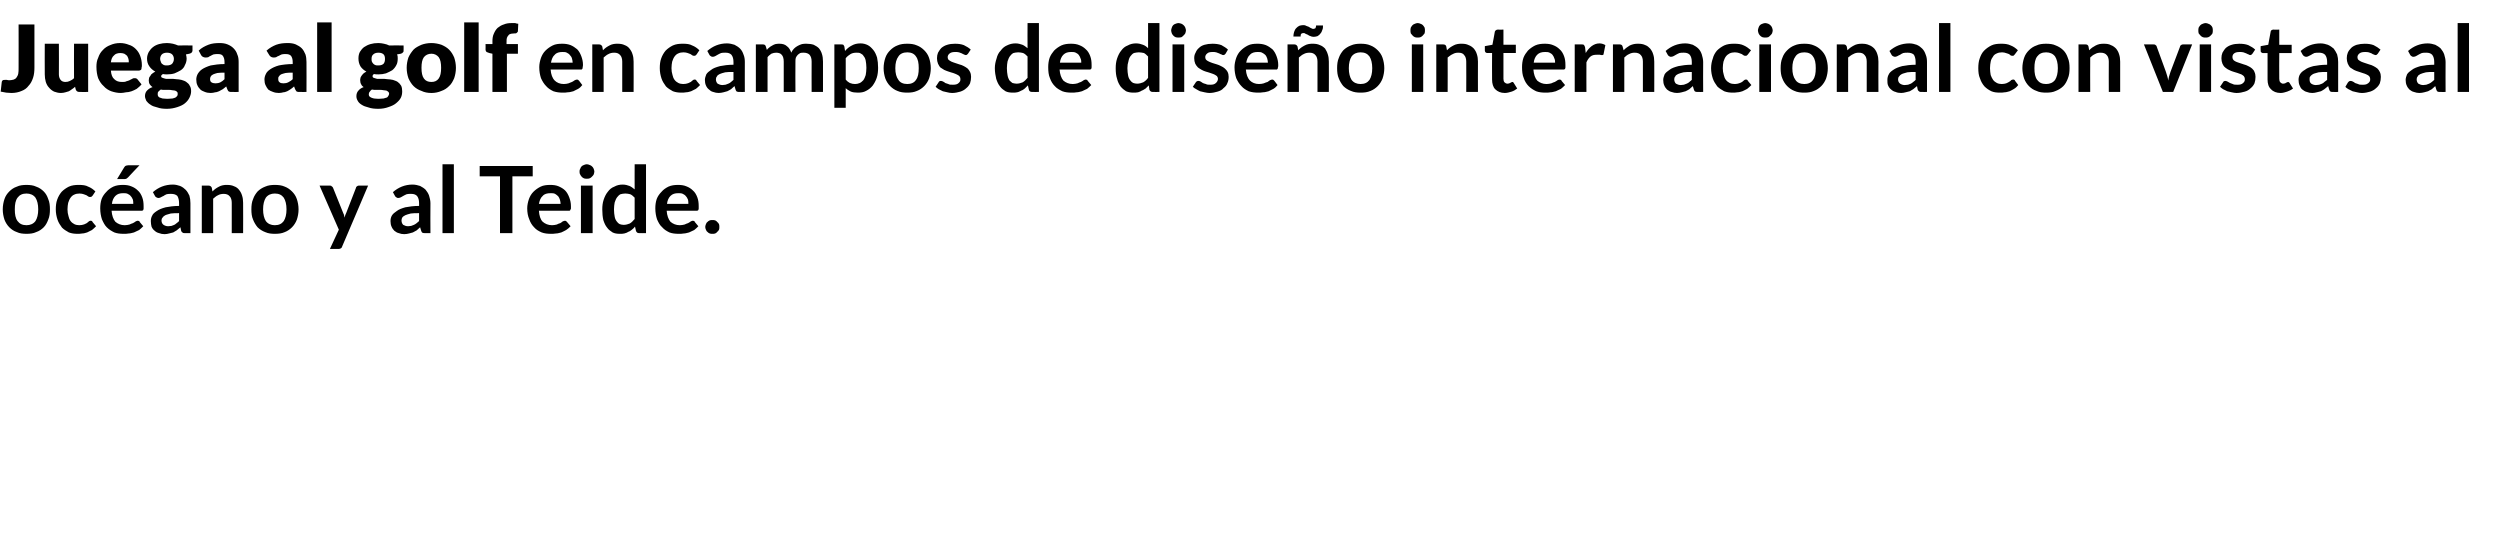<?xml version="1.0" standalone="no"?><!DOCTYPE svg PUBLIC "-//W3C//DTD SVG 1.1//EN" "http://www.w3.org/Graphics/SVG/1.1/DTD/svg11.dtd"><svg xmlns="http://www.w3.org/2000/svg" version="1.1" width="726px" height="158.3px" viewBox="0 -5 726 158.3" style="top:-5px"><desc>Juega al golf en campos de dise o internacional con vistas al oc ano y al Teide.</desc><defs/><g id="Polygon14775"><path d="m7.7 48.7c1 0 2 .1 2.8.5c.9.3 1.6.8 2.2 1.4c.6.6 1 1.3 1.3 2.2c.4.9.5 1.9.5 3c0 1.1-.1 2.1-.5 3c-.3.8-.7 1.6-1.3 2.2c-.6.6-1.3 1.1-2.2 1.4c-.8.4-1.8.5-2.8.5c-1 0-2-.1-2.8-.5c-.9-.3-1.6-.8-2.2-1.4c-.6-.6-1.1-1.4-1.4-2.2c-.3-.9-.5-1.9-.5-3c0-1.1.2-2.1.5-3c.3-.9.8-1.6 1.4-2.2c.6-.6 1.3-1.1 2.2-1.4c.8-.4 1.8-.5 2.8-.5zm0 11.7c1.1 0 2-.4 2.6-1.2c.5-.8.8-1.9.8-3.4c0-1.5-.3-2.6-.8-3.4c-.6-.8-1.5-1.2-2.6-1.2c-1.2 0-2 .4-2.6 1.2c-.6.8-.8 1.9-.8 3.4c0 1.5.2 2.6.8 3.4c.6.8 1.4 1.2 2.6 1.2zm19.2-8.6c-.1.1-.2.2-.3.3c-.1.1-.3.1-.4.1c-.2 0-.4 0-.5-.1c-.2-.1-.4-.3-.6-.4c-.2-.1-.5-.2-.8-.3c-.3-.1-.7-.2-1.2-.2c-.6 0-1.1.1-1.5.3c-.5.2-.8.5-1.1.9c-.3.4-.5.9-.7 1.5c-.1.5-.2 1.2-.2 1.9c0 .7.1 1.4.3 2c.1.5.3 1 .6 1.4c.3.4.7.7 1.1.9c.4.2.9.3 1.4.3c.6 0 1-.1 1.3-.2c.4-.1.6-.3.9-.4c.2-.2.4-.3.6-.5c.1-.1.3-.2.5-.2c.3 0 .5.1.6.4c0 0 1 1.2 1 1.2c-.4.4-.8.8-1.2 1.1c-.5.2-.9.5-1.4.7c-.4.1-.9.3-1.4.3c-.5.1-1 .1-1.5.1c-.8 0-1.6-.1-2.4-.4c-.7-.4-1.4-.8-2-1.4c-.5-.7-1-1.4-1.3-2.3c-.3-.9-.5-1.9-.5-3c0-1 .1-2 .4-2.8c.3-.9.8-1.7 1.3-2.3c.6-.6 1.3-1.1 2.1-1.5c.9-.4 1.8-.5 2.9-.5c1.1 0 2 .1 2.7.5c.8.3 1.5.8 2.1 1.4c0 0-.8 1.2-.8 1.2zm8.8-3.1c.9 0 1.7.1 2.4.4c.8.3 1.4.7 1.9 1.2c.6.5 1 1.2 1.3 2c.3.8.4 1.6.4 2.6c0 .3 0 .5 0 .7c0 .1-.1.3-.1.4c-.1.1-.2.1-.3.2c-.1 0-.2 0-.3 0c0 0-8.6 0-8.6 0c.1 1.4.5 2.5 1.1 3.2c.7.6 1.6 1 2.7 1c.5 0 1-.1 1.4-.2c.4-.2.7-.3 1-.4c.3-.2.6-.3.8-.5c.2-.1.4-.2.6-.2c.2 0 .3.1.4.1c.1.1.2.2.2.3c0 0 1 1.2 1 1.2c-.4.4-.8.8-1.2 1.1c-.5.2-1 .5-1.5.7c-.5.1-1 .3-1.5.3c-.5.1-1 .1-1.5.1c-1 0-1.9-.1-2.7-.4c-.8-.4-1.5-.8-2.2-1.5c-.6-.6-1-1.4-1.4-2.3c-.3-.9-.5-2-.5-3.2c0-.9.1-1.8.4-2.7c.3-.8.8-1.5 1.4-2.1c.5-.6 1.2-1.1 2-1.5c.9-.4 1.8-.5 2.8-.5zm.1 2.4c-1 0-1.7.2-2.3.8c-.5.5-.9 1.3-1 2.3c0 0 6.2 0 6.2 0c0-.4 0-.8-.1-1.2c-.2-.4-.3-.7-.6-1c-.2-.3-.5-.5-.9-.7c-.4-.2-.8-.2-1.3-.2zm4.7-8.1c0 0-3.35 3.52-3.3 3.5c-.2.2-.4.3-.5.4c-.2.1-.4.1-.7.1c.04-.01-2 0-2 0c0 0 1.96-3.29 2-3.3c.1-.2.3-.4.4-.5c.2-.1.5-.2.8-.2c.05 0 3.3 0 3.3 0zm14.8 19.7c0 0-1.5.03-1.5 0c-.3 0-.6 0-.7-.1c-.2-.1-.4-.3-.5-.6c0 0-.2-1-.2-1c-.4.3-.7.6-1.1.9c-.3.2-.7.4-1 .6c-.4.1-.8.2-1.2.3c-.4.1-.8.2-1.3.2c-.6 0-1.1-.1-1.6-.3c-.5-.1-1-.4-1.3-.7c-.4-.3-.7-.7-.9-1.2c-.1-.4-.2-1-.2-1.6c0-.5.1-1.1.4-1.6c.2-.5.7-.9 1.3-1.3c.7-.5 1.5-.8 2.6-1.1c1-.2 2.4-.4 3.9-.4c0 0 0-.8 0-.8c0-.9-.2-1.6-.5-2.1c-.4-.4-1-.6-1.8-.6c-.5 0-.9 0-1.3.1c-.4.2-.7.3-.9.5c-.3.1-.6.3-.8.4c-.2.1-.4.2-.7.2c-.2 0-.4-.1-.6-.2c-.2-.1-.3-.2-.4-.4c0 0-.6-1.1-.6-1.1c1.6-1.4 3.5-2.2 5.8-2.2c.8 0 1.5.2 2.1.4c.7.3 1.2.7 1.6 1.1c.5.5.8 1.1 1.1 1.7c.2.7.3 1.4.3 2.2c0-.01 0 8.7 0 8.7zm-6.5-2c.4 0 .7-.1 1-.1c.2-.1.5-.2.8-.3c.2-.1.5-.3.7-.5c.3-.2.5-.4.7-.6c0 0 0-2.3 0-2.3c-.9 0-1.7 0-2.4.1c-.6.2-1.2.3-1.6.5c-.4.2-.6.4-.8.7c-.2.2-.3.5-.3.8c0 .6.2 1 .6 1.3c.3.2.8.4 1.3.4zm9.8 2l0-13.8c0 0 2.01-.02 2 0c.4 0 .7.2.9.6c0 0 .2 1.1.2 1.1c.3-.3.6-.6.9-.8c.3-.2.6-.4 1-.6c.3-.2.7-.3 1.1-.4c.4-.1.8-.1 1.3-.1c.7 0 1.4.1 2 .4c.6.2 1.1.6 1.4 1c.4.5.7 1 .9 1.7c.2.6.3 1.3.3 2.1c.04.02 0 8.8 0 8.8l-3.3 0c0 0 .01-8.78 0-8.8c0-.8-.2-1.5-.6-1.9c-.4-.5-1-.7-1.7-.7c-.6 0-1.2.1-1.7.4c-.5.2-.9.6-1.4 1c.01.02 0 10 0 10l-3.3 0zm21.2-14c1.1 0 2 .1 2.9.5c.8.3 1.5.8 2.1 1.4c.6.6 1.1 1.3 1.4 2.2c.3.9.5 1.9.5 3c0 1.1-.2 2.1-.5 3c-.3.8-.8 1.6-1.4 2.2c-.6.6-1.3 1.1-2.1 1.4c-.9.4-1.8.5-2.9.5c-1 0-1.9-.1-2.8-.5c-.8-.3-1.6-.8-2.2-1.4c-.5-.6-1-1.4-1.3-2.2c-.4-.9-.5-1.9-.5-3c0-1.1.1-2.1.5-3c.3-.9.8-1.6 1.3-2.2c.6-.6 1.4-1.1 2.2-1.4c.9-.4 1.8-.5 2.8-.5zm0 11.7c1.2 0 2-.4 2.6-1.2c.5-.8.8-1.9.8-3.4c0-1.5-.3-2.6-.8-3.4c-.6-.8-1.4-1.2-2.6-1.2c-1.1 0-2 .4-2.6 1.2c-.5.8-.8 1.9-.8 3.4c0 1.5.3 2.6.8 3.4c.6.8 1.5 1.2 2.6 1.2zm19.6 6.1c-.1.3-.2.5-.4.6c-.1.1-.4.2-.7.2c-.01-.04-2.5 0-2.5 0l2.6-5.6l-5.6-12.8c0 0 2.91-.02 2.9 0c.3 0 .5 0 .6.2c.2.1.3.2.4.4c0 0 2.9 7.2 2.9 7.2c.1.2.2.5.3.7c0 .3.1.5.2.8c0-.3.1-.5.2-.8c.1-.2.2-.5.3-.7c0 0 2.8-7.2 2.8-7.2c0-.2.1-.3.3-.4c.2-.2.4-.2.6-.2c-.03-.02 2.6 0 2.6 0c0 0-7.5 17.64-7.5 17.6zm25.6-3.8c0 0-1.54.03-1.5 0c-.4 0-.6 0-.8-.1c-.2-.1-.3-.3-.4-.6c0 0-.3-1-.3-1c-.3.3-.7.6-1 .9c-.4.2-.7.4-1.1.6c-.3.1-.7.2-1.1.3c-.4.1-.9.2-1.4.2c-.6 0-1.1-.1-1.6-.3c-.5-.1-.9-.4-1.3-.7c-.3-.3-.6-.7-.8-1.2c-.2-.4-.3-1-.3-1.6c0-.5.1-1.1.4-1.6c.3-.5.8-.9 1.4-1.3c.6-.5 1.5-.8 2.5-1.1c1.1-.2 2.4-.4 4-.4c0 0 0-.8 0-.8c0-.9-.2-1.6-.6-2.1c-.4-.4-.9-.6-1.7-.6c-.5 0-1 0-1.3.1c-.4.2-.7.3-1 .5c-.2.1-.5.3-.7.4c-.2.1-.5.2-.8.2c-.2 0-.4-.1-.5-.2c-.2-.1-.3-.2-.4-.4c0 0-.6-1.1-.6-1.1c1.6-1.4 3.5-2.2 5.7-2.2c.8 0 1.6.2 2.2.4c.6.3 1.2.7 1.6 1.1c.4.5.8 1.1 1 1.7c.2.7.4 1.4.4 2.2c-.05-.01 0 8.7 0 8.7zm-6.5-2c.3 0 .6-.1.9-.1c.3-.1.6-.2.8-.3c.3-.1.5-.3.8-.5c.2-.2.5-.4.7-.6c0 0 0-2.3 0-2.3c-1 0-1.8 0-2.4.1c-.7.2-1.2.3-1.6.5c-.4.2-.7.4-.9.7c-.1.2-.2.5-.2.8c0 .6.2 1 .5 1.3c.4.2.8.4 1.4.4zm13.3-18l0 20l-3.3 0l0-20l3.3 0zm22.9.5l0 3l-5.9 0l0 16.5l-3.6 0l0-16.5l-5.9 0l0-3l15.4 0zm5.1 5.5c.9 0 1.7.1 2.4.4c.7.3 1.4.7 1.9 1.2c.5.5.9 1.2 1.2 2c.3.8.5 1.6.5 2.6c0 .3 0 .5 0 .7c-.1.1-.1.3-.2.4c0 .1-.1.1-.2.2c-.1 0-.2 0-.4 0c0 0-8.5 0-8.5 0c.1 1.4.4 2.5 1.1 3.2c.7.6 1.6 1 2.7 1c.5 0 1-.1 1.4-.2c.3-.2.7-.3 1-.4c.3-.2.5-.3.7-.5c.3-.1.5-.2.7-.2c.1 0 .2.1.3.1c.1.1.2.2.3.3c0 0 1 1.2 1 1.2c-.4.4-.8.8-1.3 1.1c-.4.2-.9.5-1.4.7c-.5.1-1 .3-1.5.3c-.6.1-1.1.1-1.5.1c-1 0-1.9-.1-2.7-.4c-.9-.4-1.6-.8-2.2-1.5c-.6-.6-1.1-1.4-1.4-2.3c-.4-.9-.6-2-.6-3.2c0-.9.2-1.8.5-2.7c.3-.8.7-1.5 1.3-2.1c.6-.6 1.3-1.1 2.1-1.5c.8-.4 1.8-.5 2.8-.5zm.1 2.4c-1 0-1.8.2-2.3.8c-.6.5-.9 1.3-1.1 2.3c0 0 6.3 0 6.3 0c0-.4-.1-.8-.2-1.2c-.1-.4-.3-.7-.5-1c-.3-.3-.6-.5-.9-.7c-.4-.2-.8-.2-1.3-.2zm12.2-2.2l0 13.8l-3.4 0l0-13.8l3.4 0zm.5-4.1c0 .3-.1.6-.2.9c-.1.2-.3.4-.5.6c-.2.2-.4.4-.7.5c-.2.1-.5.1-.8.1c-.3 0-.6 0-.8-.1c-.3-.1-.5-.3-.7-.5c-.2-.2-.3-.4-.4-.6c-.2-.3-.2-.6-.2-.9c0-.2 0-.5.2-.8c.1-.3.2-.5.4-.7c.2-.2.4-.3.7-.4c.2-.1.5-.2.8-.2c.3 0 .6.1.8.2c.3.1.5.2.7.4c.2.2.4.4.5.7c.1.3.2.6.2.8zm13 17.9c-.5 0-.7-.2-.9-.6c0 0-.3-1.3-.3-1.3c-.2.3-.5.6-.9.9c-.3.2-.6.5-1 .6c-.3.2-.7.4-1.2.5c-.4.1-.8.1-1.3.1c-.8 0-1.5-.1-2.1-.4c-.6-.4-1.2-.8-1.6-1.4c-.5-.6-.8-1.3-1.1-2.2c-.2-.9-.3-1.9-.3-3.1c0-1 .1-1.9.4-2.8c.3-.9.7-1.7 1.2-2.3c.5-.7 1.1-1.2 1.9-1.5c.7-.4 1.5-.6 2.4-.6c.8 0 1.5.2 2 .4c.5.2 1 .6 1.5 1c-.03-.01 0-7.3 0-7.3l3.3 0l0 20c0 0-2.03.03-2 0zm-4.5-2.4c.7 0 1.3-.2 1.8-.4c.5-.3.9-.7 1.4-1.3c0 0 0-6.2 0-6.2c-.4-.4-.8-.8-1.3-1c-.4-.1-.9-.2-1.4-.2c-.5 0-1 .1-1.4.2c-.4.2-.7.5-1 .9c-.3.4-.5.9-.7 1.5c-.1.6-.2 1.2-.2 2c0 .9.1 1.5.2 2.1c.1.6.3 1 .6 1.4c.2.3.5.6.9.8c.3.1.7.2 1.1.2zm15.8-11.6c.9 0 1.7.1 2.4.4c.8.3 1.4.7 1.9 1.2c.6.5 1 1.2 1.3 2c.3.8.4 1.6.4 2.6c0 .3 0 .5 0 .7c0 .1-.1.3-.1.4c-.1.1-.2.1-.3.2c-.1 0-.2 0-.3 0c0 0-8.6 0-8.6 0c.1 1.4.5 2.5 1.1 3.2c.7.6 1.6 1 2.7 1c.5 0 1-.1 1.4-.2c.4-.2.7-.3 1-.4c.3-.2.6-.3.8-.5c.2-.1.4-.2.6-.2c.2 0 .3.1.4.1c.1.1.2.2.2.3c0 0 1 1.2 1 1.2c-.4.4-.8.8-1.2 1.1c-.5.2-1 .5-1.5.7c-.5.1-1 .3-1.5.3c-.5.1-1 .1-1.5.1c-1 0-1.9-.1-2.7-.4c-.8-.4-1.5-.8-2.1-1.5c-.7-.6-1.1-1.4-1.5-2.3c-.3-.9-.5-2-.5-3.2c0-.9.1-1.8.4-2.7c.3-.8.8-1.5 1.4-2.1c.5-.6 1.2-1.1 2-1.5c.9-.4 1.8-.5 2.8-.5zm.1 2.4c-1 0-1.7.2-2.3.8c-.5.5-.9 1.3-1 2.3c0 0 6.2 0 6.2 0c0-.4 0-.8-.1-1.2c-.2-.4-.3-.7-.6-1c-.2-.3-.5-.5-.9-.7c-.4-.2-.8-.2-1.3-.2zm7.8 9.8c0-.3.1-.5.2-.8c.1-.2.2-.5.4-.6c.2-.2.4-.4.7-.5c.2-.1.5-.1.8-.1c.3 0 .5 0 .8.1c.2.1.5.3.6.5c.2.1.4.4.5.6c.1.3.1.5.1.8c0 .3 0 .6-.1.8c-.1.2-.3.5-.5.6c-.1.2-.4.4-.6.5c-.3.1-.5.1-.8.1c-.3 0-.6 0-.8-.1c-.3-.1-.5-.3-.7-.5c-.2-.1-.3-.4-.4-.6c-.1-.2-.2-.5-.2-.8z" stroke="none" fill="#000"/></g><g id="Polygon14774"><path d="m10 14.6c0 1.1-.1 2.1-.4 3c-.3.9-.7 1.7-1.3 2.3c-.5.7-1.2 1.2-2 1.5c-.9.4-1.9.6-3 .6c-.5 0-1-.1-1.5-.1c-.5-.1-1-.2-1.6-.3c0 0 .3-2.7.3-2.7c0-.2.1-.4.2-.5c.2-.2.4-.2.7-.2c.2 0 .4 0 .6 0c.2.1.5.1.8.1c.4 0 .8-.1 1.2-.2c.3-.1.6-.3.8-.6c.2-.3.4-.6.5-1.1c.1-.5.1-1 .1-1.7c.03 0 0-12.6 0-12.6l4.6 0c0 0-.01 12.51 0 12.5zm7.1-6.9c0 0 .04 8.92 0 8.9c0 .7.2 1.2.5 1.6c.3.4.8.6 1.4.6c.5 0 .9-.1 1.3-.3c.4-.2.8-.4 1.2-.8c-.04.01 0-10 0-10l4.1 0l0 14c0 0-2.54.03-2.5 0c-.6 0-.9-.2-1.1-.7c0 0-.2-.8-.2-.8c-.3.3-.6.5-.9.7c-.2.2-.6.4-.9.6c-.3.1-.7.2-1 .3c-.4.1-.8.2-1.3.2c-.8 0-1.4-.2-2-.4c-.6-.3-1.1-.7-1.5-1.2c-.4-.4-.7-1-.9-1.6c-.2-.7-.3-1.4-.3-2.2c-.04.02 0-8.9 0-8.9l4.1 0zm17.8-.2c.9 0 1.8.2 2.5.5c.8.2 1.5.7 2 1.2c.6.6 1 1.2 1.3 2c.3.8.5 1.7.5 2.7c0 .3 0 .6-.1.8c0 .2 0 .4-.1.5c-.1.1-.2.2-.3.2c-.1.1-.3.1-.5.1c0 0-8 0-8 0c.1 1.2.4 2 1 2.5c.6.6 1.3.8 2.3.8c.4 0 .9 0 1.2-.2c.4-.1.7-.2.9-.3c.3-.2.6-.3.8-.4c.2-.2.5-.2.7-.2c.4 0 .6.1.8.3c0 0 1.2 1.5 1.2 1.5c-.4.5-.9.9-1.4 1.3c-.5.3-1 .5-1.5.7c-.6.2-1.1.3-1.6.3c-.5.1-1.1.2-1.5.2c-1 0-1.9-.2-2.8-.5c-.8-.3-1.6-.8-2.2-1.5c-.7-.6-1.2-1.4-1.6-2.3c-.3-.9-.5-2-.5-3.3c0-.9.1-1.8.5-2.6c.3-.9.7-1.6 1.3-2.2c.6-.7 1.4-1.2 2.2-1.5c.9-.4 1.8-.6 2.9-.6zm.1 2.9c-.8 0-1.5.2-1.9.7c-.5.4-.8 1.1-.9 2c0 0 5.2 0 5.2 0c0-.4 0-.7-.1-1c-.1-.3-.2-.6-.4-.9c-.2-.2-.5-.4-.8-.6c-.3-.1-.7-.2-1.1-.2zm13.5-2.9c.6 0 1.2.1 1.7.2c.5.1 1 .3 1.5.5c-.04-.03 4.2 0 4.2 0c0 0-.01 1.49 0 1.5c0 .2-.1.4-.2.5c-.1.2-.4.3-.7.4c0 0-1 .2-1 .2c.1.4.2.8.2 1.2c0 .7-.2 1.4-.5 1.9c-.2.6-.6 1.1-1.2 1.5c-.5.3-1.1.6-1.8.9c-.6.2-1.4.3-2.2.3c-.4 0-.8 0-1.2-.1c-.3.2-.5.4-.5.6c0 .3.1.4.4.5c.2.1.6.2 1 .3c.4 0 .8 0 1.4 0c.5 0 1 0 1.6.1c.5 0 1 .1 1.5.2c.6.2 1 .3 1.4.6c.4.3.8.6 1 1.1c.3.4.4 1 .4 1.6c0 .7-.2 1.3-.5 1.9c-.3.6-.7 1.1-1.3 1.6c-.6.5-1.3.8-2.2 1.1c-.9.3-1.9.5-3 .5c-1.1 0-2-.1-2.8-.4c-.8-.2-1.5-.4-2-.8c-.5-.3-.9-.7-1.2-1.1c-.2-.5-.4-.9-.4-1.4c0-.6.2-1.2.6-1.6c.4-.4.9-.8 1.6-1c-.3-.2-.6-.5-.8-.8c-.2-.3-.3-.7-.3-1.2c0-.2.1-.4.1-.7c.1-.2.2-.4.4-.6c.1-.3.3-.5.6-.7c.2-.2.5-.3.8-.5c-.7-.4-1.3-.9-1.7-1.5c-.5-.7-.7-1.4-.7-2.3c0-.7.2-1.3.5-1.9c.3-.5.7-1 1.2-1.4c.5-.4 1.1-.7 1.8-.9c.7-.2 1.5-.3 2.3-.3zm3.1 14.7c0-.2 0-.4-.2-.5c-.1-.2-.3-.3-.6-.4c-.2 0-.5-.1-.8-.1c-.3-.1-.7-.1-1-.1c-.4 0-.8 0-1.2 0c-.4 0-.8 0-1.1-.1c-.3.2-.5.4-.7.6c-.2.2-.2.5-.2.7c0 .2 0 .4.1.6c.1.1.2.3.4.4c.3.1.6.2.9.3c.4 0 .8.1 1.4.1c.6 0 1.1-.1 1.5-.1c.4-.1.7-.2.9-.3c.2-.2.4-.3.5-.5c.1-.2.1-.4.1-.6zm-3.1-8.2c.7 0 1.2-.2 1.5-.5c.3-.4.5-.8.5-1.4c0-.5-.2-1-.5-1.3c-.3-.3-.8-.5-1.5-.5c-.7 0-1.2.2-1.5.5c-.3.3-.5.8-.5 1.3c0 .3.1.6.2.8c0 .2.2.4.3.6c.2.1.4.3.6.4c.3.1.6.1.9.1zm18.9 7.7c-.4 0-.7 0-.9-.1c-.2-.1-.4-.4-.5-.7c0 0-.3-.8-.3-.8c-.4.3-.7.6-1 .8c-.4.2-.7.4-1.1.6c-.3.1-.7.3-1.1.3c-.4.1-.8.2-1.3.2c-.6 0-1.2-.1-1.7-.3c-.5-.2-1-.4-1.3-.7c-.4-.4-.7-.8-.9-1.3c-.2-.4-.3-1-.3-1.6c0-.5.1-1 .4-1.6c.3-.5.7-1 1.3-1.4c.6-.4 1.5-.8 2.5-1.1c1.1-.2 2.4-.4 4-.4c0 0 0-.6 0-.6c0-.8-.2-1.4-.5-1.8c-.3-.4-.8-.5-1.4-.5c-.5 0-.9 0-1.3.1c-.3.1-.6.3-.8.4c-.2.1-.5.2-.7.4c-.3.1-.5.1-.9.1c-.2 0-.5-.1-.7-.2c-.2-.1-.4-.3-.5-.5c0 0-.7-1.3-.7-1.3c.8-.8 1.8-1.3 2.8-1.7c1-.4 2.1-.5 3.3-.5c.8 0 1.6.1 2.3.4c.7.3 1.2.6 1.7 1.1c.5.5.9 1.1 1.1 1.8c.3.6.4 1.4.4 2.2c-.02-.01 0 8.7 0 8.7c0 0-1.94.03-1.9 0zm-4.8-2.5c.5 0 1-.1 1.4-.3c.4-.2.8-.5 1.2-.9c0 0 0-1.9 0-1.9c-.8 0-1.5 0-2.1.1c-.5.1-.9.3-1.2.4c-.4.2-.6.4-.7.6c-.1.2-.2.4-.2.7c0 .5.1.8.4 1c.3.2.7.3 1.2.3zm24.5 2.5c-.4 0-.7 0-.9-.1c-.2-.1-.3-.4-.5-.7c0 0-.3-.8-.3-.8c-.3.3-.7.6-1 .8c-.3.2-.6.4-1 .6c-.3.1-.7.3-1.1.3c-.4.1-.8.2-1.3.2c-.6 0-1.2-.1-1.7-.3c-.6-.2-1-.4-1.4-.7c-.3-.4-.6-.8-.8-1.3c-.2-.4-.3-1-.3-1.6c0-.5.1-1 .4-1.6c.2-.5.7-1 1.3-1.4c.6-.4 1.4-.8 2.5-1.1c1-.2 2.4-.4 4-.4c0 0 0-.6 0-.6c0-.8-.2-1.4-.5-1.8c-.4-.4-.9-.5-1.5-.5c-.5 0-.9 0-1.2.1c-.3.1-.6.3-.8.4c-.3.1-.5.2-.8.4c-.2.1-.5.1-.8.1c-.3 0-.5-.1-.7-.2c-.2-.1-.4-.3-.5-.5c0 0-.8-1.3-.8-1.3c.9-.8 1.8-1.3 2.8-1.7c1.1-.4 2.2-.5 3.4-.5c.8 0 1.6.1 2.3.4c.6.3 1.2.6 1.7 1.1c.5.5.8 1.1 1.1 1.8c.2.6.3 1.4.3 2.2c.04-.01 0 8.7 0 8.7c0 0-1.87.03-1.9 0zm-4.8-2.5c.6 0 1-.1 1.4-.3c.4-.2.9-.5 1.3-.9c0 0 0-1.9 0-1.9c-.9 0-1.6 0-2.1.1c-.5.1-1 .3-1.3.4c-.3.2-.5.4-.6.6c-.2.2-.2.4-.2.7c0 .5.1.8.4 1c.2.2.6.3 1.1.3zm14-17.7l0 20.2l-4.2 0l0-20.2l4.2 0zm13.6 6c.6 0 1.1.1 1.6.2c.6.1 1.1.3 1.5.5c.01-.03 4.2 0 4.2 0c0 0 .03 1.49 0 1.5c0 .2 0 .4-.2.5c-.1.2-.3.3-.6.4c0 0-1.1.2-1.1.2c.2.4.2.8.2 1.2c0 .7-.1 1.4-.4 1.9c-.3.6-.7 1.1-1.2 1.5c-.5.3-1.1.6-1.8.9c-.7.2-1.4.3-2.2.3c-.5 0-.9 0-1.3-.1c-.3.2-.4.4-.4.6c0 .3.1.4.3.5c.3.1.6.2 1 .3c.4 0 .9 0 1.4 0c.5 0 1.1 0 1.6.1c.5 0 1.1.1 1.6.2c.5.2 1 .3 1.4.6c.4.3.7.6 1 1.1c.2.4.3 1 .3 1.6c0 .7-.1 1.3-.4 1.9c-.3.6-.8 1.1-1.4 1.6c-.6.5-1.3.8-2.2 1.1c-.8.3-1.8.5-2.9.5c-1.1 0-2.1-.1-2.9-.4c-.8-.2-1.4-.4-2-.8c-.5-.3-.9-.7-1.1-1.1c-.3-.5-.4-.9-.4-1.4c0-.6.2-1.2.6-1.6c.3-.4.9-.8 1.5-1c-.3-.2-.6-.5-.7-.8c-.2-.3-.3-.7-.3-1.2c0-.2 0-.4.1-.7c0-.2.2-.4.3-.6c.2-.3.4-.5.6-.7c.2-.2.5-.3.8-.5c-.7-.4-1.3-.9-1.7-1.5c-.4-.7-.6-1.4-.6-2.3c0-.7.1-1.3.4-1.9c.3-.5.7-1 1.2-1.4c.6-.4 1.2-.7 1.9-.9c.7-.2 1.4-.3 2.3-.3zm3.1 14.7c0-.2-.1-.4-.2-.5c-.2-.2-.4-.3-.6-.4c-.2 0-.5-.1-.8-.1c-.4-.1-.7-.1-1.1-.1c-.3 0-.7 0-1.1 0c-.4 0-.8 0-1.2-.1c-.3.2-.5.4-.6.6c-.2.2-.3.5-.3.7c0 .2 0 .4.1.6c.1.1.3.3.5.4c.2.1.5.2.9.3c.3 0 .8.1 1.3.1c.6 0 1.1-.1 1.5-.1c.4-.1.7-.2 1-.3c.2-.2.3-.3.4-.5c.1-.2.2-.4.2-.6zm-3.1-8.2c.7 0 1.2-.2 1.5-.5c.3-.4.4-.8.4-1.4c0-.5-.1-1-.4-1.3c-.3-.3-.8-.5-1.5-.5c-.7 0-1.2.2-1.5.5c-.4.3-.5.8-.5 1.3c0 .3 0 .6.1.8c.1.2.2.4.4.6c.1.1.3.3.6.4c.2.1.5.1.9.1zm15.4-6.5c1 0 2 .2 2.9.5c.9.4 1.6.8 2.2 1.4c.7.7 1.1 1.4 1.5 2.3c.3.9.5 1.9.5 3c0 1.1-.2 2.1-.5 3c-.4.9-.8 1.7-1.5 2.3c-.6.6-1.3 1.1-2.2 1.4c-.9.4-1.9.6-2.9.6c-1.1 0-2.1-.2-2.9-.6c-.9-.3-1.7-.8-2.3-1.4c-.6-.6-1.1-1.4-1.5-2.3c-.3-.9-.5-1.9-.5-3c0-1.1.2-2.1.5-3c.4-.9.9-1.6 1.5-2.3c.6-.6 1.4-1 2.3-1.4c.8-.3 1.8-.5 2.9-.5zm0 11.3c.9 0 1.6-.3 2.1-1c.5-.7.7-1.7.7-3.1c0-1.4-.2-2.4-.7-3.1c-.5-.6-1.2-1-2.1-1c-1 0-1.7.4-2.2 1c-.5.7-.7 1.7-.7 3.1c0 1.4.2 2.4.7 3.1c.5.7 1.2 1 2.2 1zm13.7-17.3l0 20.2l-4.2 0l0-20.2l4.2 0zm4 20.2l0-11.1c0 0-.9-.18-.9-.2c-.3-.1-.6-.2-.8-.3c-.2-.2-.3-.4-.3-.7c.04.01 0-1.6 0-1.6l2 0c0 0 .02-.83 0-.8c0-.8.1-1.6.4-2.2c.3-.7.6-1.2 1.1-1.7c.5-.4 1.1-.8 1.8-1c.7-.3 1.4-.4 2.3-.4c.4 0 .7 0 1 0c.3.1.6.2.9.2c0 0-.1 2.1-.1 2.1c0 .1 0 .2-.1.3c-.1.1-.2.2-.3.3c0 0-.2.1-.3.1c-.1 0-.2 0-.3 0c-.4 0-.7.1-1 .1c-.3.1-.6.2-.7.4c-.2.2-.4.5-.5.8c-.1.3-.1.6-.1 1.1c-.03 0 0 .7 0 .7l3.3 0l0 2.8l-3.2 0l0 11.1l-4.2 0zm20.3-14c.8 0 1.6.1 2.4.4c.7.3 1.3.7 1.9 1.2c.5.5.9 1.2 1.2 2c.3.8.5 1.6.5 2.6c0 .3-.1.5-.1.7c0 .1 0 .3-.1.4c-.1.1-.1.1-.2.2c-.1 0-.3 0-.4 0c0 0-8.6 0-8.6 0c.1 1.4.5 2.5 1.2 3.2c.6.6 1.5 1 2.6 1c.6 0 1-.1 1.4-.2c.4-.2.8-.3 1-.4c.3-.2.6-.3.8-.5c.2-.1.5-.2.7-.2c.1 0 .2.1.3.1c.1.1.2.2.3.3c0 0 .9 1.2.9 1.2c-.3.4-.7.8-1.2 1.1c-.5.2-.9.5-1.4.7c-.5.1-1 .3-1.6.3c-.5.1-1 .1-1.5.1c-.9 0-1.8-.1-2.7-.4c-.8-.4-1.5-.8-2.1-1.5c-.6-.6-1.1-1.4-1.5-2.3c-.3-.9-.5-2-.5-3.2c0-.9.2-1.8.5-2.7c.3-.8.7-1.5 1.3-2.1c.6-.6 1.3-1.1 2.1-1.5c.8-.4 1.7-.5 2.8-.5zm0 2.4c-.9 0-1.7.2-2.2.8c-.6.5-.9 1.3-1.1 2.3c0 0 6.3 0 6.3 0c0-.4-.1-.8-.2-1.2c-.1-.4-.3-.7-.6-1c-.2-.3-.5-.5-.9-.7c-.3-.2-.8-.2-1.3-.2zm8.7 11.6l0-13.8c0 0 2.01-.02 2 0c.4 0 .7.2.9.6c0 0 .2 1.1.2 1.1c.3-.3.6-.6.9-.8c.3-.2.6-.4 1-.6c.3-.2.7-.3 1.1-.4c.4-.1.8-.1 1.3-.1c.7 0 1.4.1 2 .4c.6.2 1.1.6 1.4 1c.4.5.7 1 .9 1.7c.2.6.3 1.3.3 2.1c.04.02 0 8.8 0 8.8l-3.3 0c0 0 .01-8.78 0-8.8c0-.8-.2-1.5-.6-1.9c-.4-.5-1-.7-1.7-.7c-.6 0-1.2.1-1.7.4c-.5.2-.9.6-1.4 1c.01.02 0 10 0 10l-3.3 0zm30.3-10.9c-.1.1-.2.2-.3.3c-.1.1-.3.1-.4.1c-.2 0-.4 0-.5-.1c-.2-.1-.4-.3-.6-.4c-.2-.1-.5-.2-.8-.3c-.3-.1-.7-.2-1.2-.2c-.6 0-1.1.1-1.5.3c-.5.2-.8.5-1.1.9c-.3.4-.5.9-.7 1.5c-.1.5-.2 1.2-.2 1.9c0 .7.1 1.4.3 2c.1.5.3 1 .6 1.4c.3.4.7.7 1.1.9c.4.2.9.3 1.4.3c.6 0 1-.1 1.3-.2c.4-.1.6-.3.9-.4c.2-.2.4-.3.6-.5c.1-.1.3-.2.5-.2c.3 0 .5.1.6.4c0 0 1 1.2 1 1.2c-.4.4-.8.8-1.2 1.1c-.5.2-.9.5-1.4.7c-.4.1-.9.3-1.4.3c-.5.1-1 .1-1.5.1c-.8 0-1.6-.1-2.4-.4c-.7-.4-1.4-.8-2-1.4c-.5-.7-1-1.4-1.3-2.3c-.3-.9-.5-1.9-.5-3c0-1 .1-2 .4-2.8c.3-.9.8-1.7 1.3-2.3c.6-.6 1.3-1.1 2.1-1.5c.9-.4 1.8-.5 2.9-.5c1.1 0 2 .1 2.7.5c.8.3 1.5.8 2.1 1.4c0 0-.8 1.2-.8 1.2zm14 10.9c0 0-1.53.03-1.5 0c-.3 0-.6 0-.8-.1c-.2-.1-.3-.3-.4-.6c0 0-.3-1-.3-1c-.3.3-.7.6-1 .9c-.3.2-.7.4-1.1.6c-.3.1-.7.2-1.1.3c-.4.1-.9.2-1.4.2c-.5 0-1.1-.1-1.6-.3c-.5-.1-.9-.4-1.2-.7c-.4-.3-.7-.7-.9-1.2c-.2-.4-.3-1-.3-1.6c0-.5.2-1.1.4-1.6c.3-.5.8-.9 1.4-1.3c.6-.5 1.5-.8 2.6-1.1c1-.2 2.3-.4 3.9-.4c0 0 0-.8 0-.8c0-.9-.2-1.6-.6-2.1c-.4-.4-.9-.6-1.7-.6c-.5 0-1 0-1.3.1c-.4.2-.7.3-1 .5c-.2.1-.5.3-.7.4c-.2.1-.5.2-.7.2c-.3 0-.5-.1-.6-.2c-.2-.1-.3-.2-.4-.4c0 0-.6-1.1-.6-1.1c1.6-1.4 3.5-2.2 5.7-2.2c.8 0 1.6.2 2.2.4c.6.3 1.2.7 1.6 1.1c.5.5.8 1.1 1 1.7c.3.7.4 1.4.4 2.2c-.03-.01 0 8.7 0 8.7zm-6.5-2c.3 0 .6-.1.9-.1c.3-.1.6-.2.8-.3c.3-.1.6-.3.8-.5c.2-.2.5-.4.7-.6c0 0 0-2.3 0-2.3c-1 0-1.8 0-2.4.1c-.7.2-1.2.3-1.6.5c-.4.2-.7.4-.8.7c-.2.2-.3.5-.3.8c0 .6.2 1 .5 1.3c.4.2.8.4 1.4.4zm9.7 2l0-13.8c0 0 2.08-.02 2.1 0c.4 0 .7.2.8.6c0 0 .3 1 .3 1c.2-.3.4-.5.7-.7c.3-.3.6-.4.9-.6c.3-.2.6-.3.9-.4c.4-.1.8-.1 1.2-.1c.8 0 1.6.2 2.1.7c.6.4 1 1.1 1.3 1.9c.2-.5.5-.9.8-1.2c.3-.3.7-.6 1.1-.8c.4-.2.8-.4 1.2-.5c.4-.1.9-.1 1.3-.1c.8 0 1.5.1 2.1.3c.6.3 1.1.6 1.5 1c.4.5.7 1 .9 1.7c.2.6.3 1.4.3 2.2c0 .02 0 8.8 0 8.8l-3.3 0c0 0-.03-8.78 0-8.8c0-.9-.2-1.5-.6-2c-.4-.4-1-.6-1.7-.6c-.4 0-.7 0-1 .1c-.3.2-.5.3-.7.5c-.3.3-.4.5-.6.9c-.1.3-.1.7-.1 1.1c-.05.02 0 8.8 0 8.8l-3.4 0c0 0 .01-8.78 0-8.8c0-.9-.2-1.6-.6-2c-.3-.4-.9-.6-1.6-.6c-.5 0-.9.1-1.4.3c-.4.3-.8.6-1.1 1c-.02 0 0 10.1 0 10.1l-3.4 0zm22.8 4.6l0-18.4c0 0 2.02-.02 2 0c.2 0 .4 0 .6.1c.1.1.2.3.3.5c0 0 .2 1.3.2 1.3c.6-.7 1.2-1.2 2-1.6c.7-.4 1.5-.6 2.5-.6c.8 0 1.5.2 2.1.5c.6.3 1.1.8 1.6 1.4c.5.6.8 1.3 1.1 2.2c.2.9.3 1.9.3 3c0 1-.1 2-.4 2.9c-.3.9-.7 1.6-1.2 2.3c-.5.6-1.1 1.1-1.9 1.5c-.7.4-1.5.5-2.4.5c-.8 0-1.5-.1-2-.3c-.6-.3-1.1-.6-1.5-1c.01-.01 0 5.7 0 5.7l-3.3 0zm6.5-16c-.7 0-1.3.1-1.8.4c-.5.3-1 .7-1.4 1.2c0 0 0 6.2 0 6.2c.4.5.8.8 1.2 1c.5.2 1 .3 1.5.3c.5 0 .9-.1 1.4-.3c.4-.2.7-.5 1-.8c.3-.4.5-.9.7-1.5c.1-.6.2-1.3.2-2.1c0-.8-.1-1.5-.2-2.1c-.1-.5-.3-1-.6-1.3c-.2-.4-.5-.6-.9-.8c-.3-.2-.7-.2-1.1-.2zm14.7-2.6c1 0 1.9.1 2.8.5c.8.3 1.5.8 2.1 1.4c.6.6 1.1 1.3 1.4 2.2c.3.9.5 1.9.5 3c0 1.1-.2 2.1-.5 3c-.3.8-.8 1.6-1.4 2.2c-.6.6-1.3 1.1-2.1 1.4c-.9.4-1.8.5-2.8.5c-1.1 0-2-.1-2.9-.5c-.8-.3-1.5-.8-2.1-1.4c-.6-.6-1.1-1.4-1.4-2.2c-.3-.9-.5-1.9-.5-3c0-1.1.2-2.1.5-3c.3-.9.8-1.6 1.4-2.2c.6-.6 1.3-1.1 2.1-1.4c.9-.4 1.8-.5 2.9-.5zm0 11.7c1.1 0 2-.4 2.5-1.2c.6-.8.8-1.9.8-3.4c0-1.5-.2-2.6-.8-3.4c-.5-.8-1.4-1.2-2.5-1.2c-1.2 0-2.1.4-2.6 1.2c-.6.8-.9 1.9-.9 3.4c0 1.5.3 2.6.9 3.4c.5.8 1.4 1.2 2.6 1.2zm17.6-8.8c-.1.1-.2.2-.3.3c-.1 0-.2.1-.3.1c-.2 0-.4-.1-.6-.2c-.1 0-.4-.2-.6-.3c-.2-.1-.5-.2-.8-.3c-.3-.1-.7-.1-1.1-.1c-.7 0-1.2.1-1.6.4c-.4.3-.6.7-.6 1.1c0 .3.1.6.3.8c.2.2.5.3.8.5c.3.1.7.3 1.1.4c.4.1.8.3 1.2.4c.5.1.9.3 1.3.5c.4.2.7.4 1.1.7c.3.3.5.6.7 1c.2.4.3.9.3 1.4c0 .7-.1 1.3-.3 1.9c-.3.6-.6 1-1.1 1.4c-.5.5-1.1.8-1.7 1c-.7.2-1.5.4-2.4.4c-.5 0-1-.1-1.4-.2c-.5-.1-.9-.2-1.3-.3c-.4-.2-.8-.4-1.2-.6c-.3-.2-.6-.4-.9-.7c0 0 .8-1.2.8-1.2c.1-.2.2-.3.3-.4c.1-.1.3-.1.5-.1c.2 0 .4.1.6.2c.2.1.4.2.6.4c.3.1.6.2.9.3c.3.2.7.2 1.3.2c.3 0 .7 0 1-.1c.3-.1.5-.2.7-.4c.2-.2.3-.3.4-.5c.1-.2.1-.4.1-.7c0-.3-.1-.5-.3-.8c-.2-.2-.4-.3-.8-.5c-.3-.1-.6-.3-1-.4c-.5-.1-.9-.3-1.3-.4c-.4-.1-.8-.3-1.3-.5c-.4-.2-.7-.5-1.1-.7c-.3-.3-.5-.7-.7-1.1c-.2-.5-.3-1-.3-1.6c0-.6.1-1.1.3-1.6c.3-.5.6-1 1-1.4c.5-.4 1-.7 1.7-.9c.6-.2 1.4-.3 2.2-.3c1 0 1.8.1 2.6.4c.8.4 1.5.8 2 1.3c0 0-.8 1.2-.8 1.2zm18.6 11.1c-.5 0-.8-.2-.9-.6c0 0-.3-1.3-.3-1.3c-.3.3-.6.6-.9.9c-.3.2-.6.5-1 .6c-.4.2-.7.4-1.2.5c-.4.1-.8.1-1.3.1c-.8 0-1.5-.1-2.1-.4c-.6-.4-1.2-.8-1.6-1.4c-.5-.6-.8-1.3-1.1-2.2c-.2-.9-.4-1.9-.4-3.1c0-1 .2-1.9.5-2.8c.2-.9.6-1.7 1.2-2.3c.5-.7 1.1-1.2 1.8-1.5c.8-.4 1.6-.6 2.5-.6c.8 0 1.4.2 2 .4c.5.2 1 .6 1.5 1c-.04-.01 0-7.3 0-7.3l3.3 0l0 20c0 0-2.05.03-2 0zm-4.5-2.4c.7 0 1.3-.2 1.8-.4c.5-.3.9-.7 1.4-1.3c0 0 0-6.2 0-6.2c-.4-.4-.8-.8-1.3-1c-.4-.1-.9-.2-1.4-.2c-.5 0-1 .1-1.4.2c-.4.2-.7.5-1 .9c-.3.4-.5.9-.7 1.5c-.1.6-.2 1.2-.2 2c0 .9.1 1.5.2 2.1c.1.6.3 1 .5 1.4c.3.3.6.6.9.8c.4.1.8.2 1.2.2zm15.8-11.6c.9 0 1.7.1 2.4.4c.8.3 1.4.7 1.9 1.2c.6.5 1 1.2 1.3 2c.3.8.4 1.6.4 2.6c0 .3 0 .5 0 .7c0 .1-.1.3-.1.4c-.1.1-.2.1-.3.2c-.1 0-.2 0-.4 0c0 0-8.5 0-8.5 0c.1 1.4.5 2.5 1.1 3.2c.7.6 1.6 1 2.7 1c.5 0 1-.1 1.4-.2c.4-.2.7-.3 1-.4c.3-.2.6-.3.8-.5c.2-.1.4-.2.6-.2c.1 0 .3.1.4.1c.1.1.1.2.2.3c0 0 1 1.2 1 1.2c-.4.4-.8.8-1.2 1.1c-.5.2-1 .5-1.5.7c-.5.1-1 .3-1.5.3c-.5.1-1 .1-1.5.1c-1 0-1.9-.1-2.7-.4c-.8-.4-1.6-.8-2.2-1.5c-.6-.6-1.1-1.4-1.4-2.3c-.4-.9-.5-2-.5-3.2c0-.9.1-1.8.4-2.7c.3-.8.8-1.5 1.3-2.1c.6-.6 1.3-1.1 2.1-1.5c.9-.4 1.8-.5 2.8-.5zm.1 2.4c-1 0-1.7.2-2.3.8c-.5.5-.9 1.3-1 2.3c0 0 6.2 0 6.2 0c0-.4 0-.8-.2-1.2c-.1-.4-.3-.7-.5-1c-.2-.3-.5-.5-.9-.7c-.4-.2-.8-.2-1.3-.2zm23.6 11.6c-.4 0-.7-.2-.9-.6c0 0-.2-1.3-.2-1.3c-.3.3-.6.6-.9.9c-.4.2-.7.5-1.1.6c-.3.2-.7.4-1.1.5c-.5.1-.9.1-1.4.1c-.7 0-1.4-.1-2.1-.4c-.6-.4-1.1-.8-1.6-1.4c-.4-.6-.8-1.3-1-2.2c-.3-.9-.4-1.9-.4-3.1c0-1 .1-1.9.4-2.8c.3-.9.7-1.7 1.2-2.3c.5-.7 1.1-1.2 1.9-1.5c.7-.4 1.5-.6 2.4-.6c.8 0 1.5.2 2 .4c.6.2 1.1.6 1.5 1c-.01-.01 0-7.3 0-7.3l3.3 0l0 20c0 0-2.01.03-2 0zm-4.5-2.4c.7 0 1.3-.2 1.8-.4c.5-.3 1-.7 1.4-1.3c0 0 0-6.2 0-6.2c-.4-.4-.8-.8-1.2-1c-.5-.1-1-.2-1.5-.2c-.5 0-.9.1-1.4.2c-.4.2-.7.5-1 .9c-.3.4-.5.9-.6 1.5c-.2.6-.3 1.2-.3 2c0 .9.1 1.5.2 2.1c.1.6.3 1 .6 1.4c.2.3.5.6.9.8c.3.1.7.2 1.1.2zm13.7-11.4l0 13.8l-3.4 0l0-13.8l3.4 0zm.5-4.1c0 .3-.1.6-.2.9c-.1.2-.3.4-.5.6c-.2.2-.4.4-.6.5c-.3.1-.6.1-.9.1c-.3 0-.5 0-.8-.1c-.3-.1-.5-.3-.7-.5c-.2-.2-.3-.4-.4-.6c-.1-.3-.2-.6-.2-.9c0-.2.1-.5.2-.8c.1-.3.2-.5.4-.7c.2-.2.4-.3.7-.4c.3-.1.5-.2.8-.2c.3 0 .6.1.9.2c.2.1.4.2.6.4c.2.2.4.4.5.7c.1.3.2.6.2.8zm11.5 6.8c-.1.1-.2.2-.3.3c-.1 0-.2.1-.4.1c-.2 0-.3-.1-.5-.2c-.2 0-.4-.2-.7-.3c-.2-.1-.5-.2-.8-.3c-.3-.1-.7-.1-1.1-.1c-.6 0-1.2.1-1.5.4c-.4.3-.6.7-.6 1.1c0 .3.1.6.3.8c.2.2.4.3.8.5c.3.1.6.3 1 .4c.4.1.9.3 1.3.4c.4.1.8.3 1.2.5c.4.2.8.4 1.1.7c.3.3.6.6.8 1c.2.4.3.9.3 1.4c0 .7-.1 1.3-.4 1.9c-.2.6-.6 1-1.1 1.4c-.4.5-1 .8-1.7 1c-.7.2-1.5.4-2.4.4c-.4 0-.9-.1-1.4-.2c-.4-.1-.9-.2-1.3-.3c-.4-.2-.8-.4-1.1-.6c-.4-.2-.7-.4-1-.7c0 0 .8-1.2.8-1.2c.1-.2.2-.3.4-.4c.1-.1.3-.1.5-.1c.2 0 .4.1.6.2c.1.1.3.2.6.4c.2.1.5.2.9.3c.3.2.7.2 1.2.2c.4 0 .7 0 1-.1c.3-.1.5-.2.7-.4c.2-.2.3-.3.4-.5c.1-.2.2-.4.2-.7c0-.3-.1-.5-.3-.8c-.2-.2-.5-.3-.8-.5c-.3-.1-.7-.3-1.1-.4c-.4-.1-.8-.3-1.3-.4c-.4-.1-.8-.3-1.2-.5c-.4-.2-.8-.5-1.1-.7c-.3-.3-.6-.7-.8-1.1c-.2-.5-.3-1-.3-1.6c0-.6.1-1.1.4-1.6c.2-.5.5-1 1-1.4c.4-.4.9-.7 1.6-.9c.7-.2 1.4-.3 2.3-.3c.9 0 1.8.1 2.6.4c.7.4 1.4.8 1.9 1.3c0 0-.7 1.2-.7 1.2zm9.3-2.9c.8 0 1.6.1 2.4.4c.7.3 1.3.7 1.9 1.2c.5.5.9 1.2 1.2 2c.3.8.5 1.6.5 2.6c0 .3 0 .5-.1.7c0 .1 0 .3-.1.4c-.1.1-.1.1-.2.2c-.1 0-.3 0-.4 0c0 0-8.6 0-8.6 0c.1 1.4.5 2.5 1.2 3.2c.6.6 1.5 1 2.6 1c.6 0 1-.1 1.4-.2c.4-.2.8-.3 1.1-.4c.2-.2.5-.3.7-.5c.2-.1.5-.2.7-.2c.1 0 .2.1.3.1c.1.1.2.2.3.3c0 0 .9 1.2.9 1.2c-.3.4-.7.8-1.2 1.1c-.5.2-.9.5-1.4.7c-.5.1-1 .3-1.6.3c-.5.1-1 .1-1.5.1c-.9 0-1.8-.1-2.7-.4c-.8-.4-1.5-.8-2.1-1.5c-.6-.6-1.1-1.4-1.5-2.3c-.3-.9-.5-2-.5-3.2c0-.9.2-1.8.5-2.7c.3-.8.7-1.5 1.3-2.1c.6-.6 1.3-1.1 2.1-1.5c.8-.4 1.7-.5 2.8-.5zm0 2.4c-.9 0-1.7.2-2.2.8c-.6.5-.9 1.3-1.1 2.3c0 0 6.3 0 6.3 0c0-.4-.1-.8-.2-1.2c-.1-.4-.3-.7-.5-1c-.3-.3-.6-.5-1-.7c-.3-.2-.8-.2-1.3-.2zm8.7 11.6l0-13.8c0 0 2.01-.02 2 0c.4 0 .7.2.9.6c0 0 .2 1.1.2 1.1c.3-.3.6-.6.9-.8c.3-.2.6-.4 1-.6c.3-.2.7-.3 1.1-.4c.4-.1.8-.1 1.3-.1c.7 0 1.4.1 2 .4c.6.2 1.1.6 1.5 1c.3.5.6 1 .8 1.7c.2.6.3 1.3.3 2.1c.04.02 0 8.8 0 8.8l-3.3 0c0 0 .01-8.78 0-8.8c0-.8-.2-1.5-.6-1.9c-.4-.5-1-.7-1.7-.7c-.6 0-1.2.1-1.7.4c-.5.2-.9.6-1.4 1c.01.02 0 10 0 10l-3.3 0zm7.4-18.3c.3 0 .5-.1.7-.2c.1-.2.2-.5.2-.8c0 0 2 0 2 0c0 .5 0 .9-.2 1.3c-.1.4-.3.8-.6 1.1c-.2.3-.5.5-.8.7c-.4.1-.7.2-1.1.2c-.4 0-.7-.1-.9-.2c-.3-.1-.6-.2-.8-.4c-.3-.1-.5-.2-.7-.3c-.2-.2-.4-.2-.6-.2c-.3 0-.5.1-.6.2c-.2.2-.2.5-.2.8c0 0-2.1 0-2.1 0c0-.5.1-.9.2-1.3c.2-.5.3-.8.6-1.1c.3-.3.5-.5.9-.7c.3-.1.7-.2 1.1-.2c.3 0 .6 0 .9.2c.3.1.5.2.8.3c.2.2.5.3.7.4c.2.1.4.2.5.2zm13.8 4.3c1.1 0 2 .1 2.9.5c.8.3 1.5.8 2.1 1.4c.6.6 1.1 1.3 1.4 2.2c.3.9.5 1.9.5 3c0 1.1-.2 2.1-.5 3c-.3.8-.8 1.6-1.4 2.2c-.6.6-1.3 1.1-2.1 1.4c-.9.4-1.8.5-2.9.5c-1 0-1.9-.1-2.8-.5c-.8-.3-1.6-.8-2.2-1.4c-.5-.6-1-1.4-1.3-2.2c-.4-.9-.5-1.9-.5-3c0-1.1.1-2.1.5-3c.3-.9.8-1.6 1.3-2.2c.6-.6 1.4-1.1 2.2-1.4c.9-.4 1.8-.5 2.8-.5zm0 11.7c1.2 0 2-.4 2.6-1.2c.5-.8.8-1.9.8-3.4c0-1.5-.3-2.6-.8-3.4c-.6-.8-1.4-1.2-2.6-1.2c-1.1 0-2 .4-2.6 1.2c-.5.8-.8 1.9-.8 3.4c0 1.5.3 2.6.8 3.4c.6.8 1.5 1.2 2.6 1.2zm18.2-11.5l0 13.8l-3.3 0l0-13.8l3.3 0zm.5-4.1c0 .3 0 .6-.1.9c-.2.2-.3.4-.5.6c-.2.2-.4.4-.7.5c-.2.1-.5.1-.8.1c-.3 0-.6 0-.8-.1c-.3-.1-.5-.3-.7-.5c-.2-.2-.3-.4-.5-.6c-.1-.3-.1-.6-.1-.9c0-.2 0-.5.1-.8c.2-.3.3-.5.5-.7c.2-.2.4-.3.7-.4c.2-.1.5-.2.8-.2c.3 0 .6.1.8.2c.3.1.5.2.7.4c.2.2.3.4.5.7c.1.3.1.6.1.8zm3.3 17.9l0-13.8c0 0 2.04-.02 2 0c.5 0 .8.2.9.6c0 0 .2 1.1.2 1.1c.3-.3.6-.6.9-.8c.3-.2.6-.4 1-.6c.3-.2.7-.3 1.1-.4c.4-.1.8-.1 1.3-.1c.8 0 1.4.1 2 .4c.6.2 1.1.6 1.5 1c.4.5.7 1 .9 1.7c.2.6.3 1.3.3 2.1c-.03.02 0 8.8 0 8.8l-3.4 0c0 0 .04-8.78 0-8.8c0-.8-.2-1.5-.6-1.9c-.3-.5-.9-.7-1.7-.7c-.6 0-1.1.1-1.6.4c-.5.2-1 .6-1.5 1c.04.02 0 10 0 10l-3.3 0zm19.9.3c-1.2 0-2.1-.4-2.8-1.1c-.6-.6-.9-1.6-.9-2.8c-.04.02 0-7.7 0-7.7c0 0-1.44-.02-1.4 0c-.2 0-.4-.1-.5-.2c-.1-.1-.2-.3-.2-.5c0-.02 0-1.3 0-1.3l2.2-.4c0 0 .73-3.79.7-3.8c.1-.2.1-.3.3-.4c.1-.1.3-.2.5-.2c-.03.04 1.7 0 1.7 0l0 4.4l3.6 0l0 2.4l-3.6 0c0 0 0 7.49 0 7.5c0 .4.1.8.3 1c.2.2.5.4.9.4c.2 0 .4-.1.5-.1c.1-.1.3-.1.4-.2c.1 0 .2-.1.2-.1c.1-.1.2-.1.3-.1c.1 0 .2 0 .2.1c.1 0 .2.1.2.2c0 0 1 1.6 1 1.6c-.5.4-1 .7-1.6.9c-.7.2-1.3.4-2 .4zm11.6-14.3c.9 0 1.7.1 2.4.4c.8.3 1.4.7 1.9 1.2c.6.5 1 1.2 1.3 2c.3.8.4 1.6.4 2.6c0 .3 0 .5 0 .7c0 .1-.1.3-.1.4c-.1.1-.2.1-.3.2c-.1 0-.2 0-.4 0c0 0-8.5 0-8.5 0c.1 1.4.5 2.5 1.1 3.2c.7.6 1.6 1 2.7 1c.5 0 1-.1 1.4-.2c.4-.2.7-.3 1-.4c.3-.2.6-.3.8-.5c.2-.1.4-.2.6-.2c.2 0 .3.1.4.1c.1.1.2.2.2.3c0 0 1 1.2 1 1.2c-.4.4-.8.8-1.2 1.1c-.5.2-1 .5-1.5.7c-.5.1-1 .3-1.5.3c-.5.1-1 .1-1.5.1c-1 0-1.9-.1-2.7-.4c-.8-.4-1.5-.8-2.2-1.5c-.6-.6-1.1-1.4-1.4-2.3c-.4-.9-.5-2-.5-3.2c0-.9.1-1.8.4-2.7c.3-.8.8-1.5 1.3-2.1c.6-.6 1.3-1.1 2.1-1.5c.9-.4 1.8-.5 2.8-.5zm.1 2.4c-1 0-1.7.2-2.3.8c-.5.5-.9 1.3-1 2.3c0 0 6.2 0 6.2 0c0-.4 0-.8-.2-1.2c-.1-.4-.3-.7-.5-1c-.2-.3-.5-.5-.9-.7c-.4-.2-.8-.2-1.3-.2zm8.6 11.6l0-13.8c0 0 1.99-.02 2 0c.3 0 .6 0 .7.2c.1.1.2.3.3.6c0 0 .2 1.7.2 1.7c.5-.9 1.1-1.5 1.7-2c.7-.5 1.4-.8 2.3-.8c.6 0 1.2.2 1.7.5c0 0-.5 2.5-.5 2.5c0 .2-.1.3-.1.3c-.1.1-.3.1-.4.1c-.1 0-.3 0-.6-.1c-.2 0-.5 0-.9 0c-.7 0-1.3.1-1.8.5c-.5.4-.9 1-1.2 1.7c-.03.01 0 8.6 0 8.6l-3.4 0zm11.1 0l0-13.8c0 0 2-.02 2 0c.4 0 .7.2.8.6c0 0 .3 1.1.3 1.1c.3-.3.6-.6.9-.8c.3-.2.6-.4.9-.6c.4-.2.8-.3 1.2-.4c.4-.1.8-.1 1.3-.1c.7 0 1.4.1 2 .4c.6.2 1 .6 1.4 1c.4.5.7 1 .9 1.7c.2.6.3 1.3.3 2.1c.03.02 0 8.8 0 8.8l-3.3 0c0 0 0-8.78 0-8.8c0-.8-.2-1.5-.6-1.9c-.4-.5-1-.7-1.8-.7c-.5 0-1.1.1-1.6.4c-.5.2-1 .6-1.4 1c0 .02 0 10 0 10l-3.3 0zm26.2 0c0 0-1.53.03-1.5 0c-.3 0-.6 0-.8-.1c-.2-.1-.3-.3-.4-.6c0 0-.3-1-.3-1c-.3.3-.7.6-1 .9c-.3.2-.7.4-1.1.6c-.3.1-.7.2-1.1.3c-.4.1-.9.2-1.4.2c-.5 0-1.1-.1-1.6-.3c-.5-.1-.9-.4-1.3-.7c-.3-.3-.6-.7-.8-1.2c-.2-.4-.3-1-.3-1.6c0-.5.2-1.1.4-1.6c.3-.5.8-.9 1.4-1.3c.6-.5 1.5-.8 2.6-1.1c1-.2 2.3-.4 3.9-.4c0 0 0-.8 0-.8c0-.9-.2-1.6-.6-2.1c-.4-.4-.9-.6-1.7-.6c-.5 0-1 0-1.3.1c-.4.2-.7.3-1 .5c-.2.1-.5.3-.7.4c-.2.1-.5.2-.8.2c-.2 0-.4-.1-.5-.2c-.2-.1-.3-.2-.4-.4c0 0-.6-1.1-.6-1.1c1.6-1.4 3.5-2.2 5.7-2.2c.8 0 1.6.2 2.2.4c.6.3 1.2.7 1.6 1.1c.5.5.8 1.1 1 1.7c.2.7.4 1.4.4 2.2c-.04-.01 0 8.7 0 8.7zm-6.5-2c.3 0 .6-.1.9-.1c.3-.1.6-.2.8-.3c.3-.1.6-.3.8-.5c.2-.2.5-.4.7-.6c0 0 0-2.3 0-2.3c-1 0-1.8 0-2.4.1c-.7.2-1.2.3-1.6.5c-.4.2-.7.4-.8.7c-.2.2-.3.5-.3.8c0 .6.2 1 .5 1.3c.4.2.8.4 1.4.4zm19.5-8.9c-.1.1-.2.2-.3.3c-.1.1-.2.1-.4.1c-.2 0-.4 0-.5-.1c-.2-.1-.4-.3-.6-.4c-.2-.1-.5-.2-.8-.3c-.3-.1-.7-.2-1.2-.2c-.5 0-1.1.1-1.5.3c-.4.2-.8.5-1.1.9c-.3.4-.5.9-.7 1.5c-.1.5-.2 1.2-.2 1.9c0 .7.1 1.4.3 2c.1.5.3 1 .6 1.4c.3.4.7.7 1.1.9c.4.2.9.3 1.5.3c.5 0 .9-.1 1.2-.2c.4-.1.7-.3.9-.4c.2-.2.4-.3.6-.5c.1-.1.3-.2.5-.2c.3 0 .5.1.6.4c0 0 1 1.2 1 1.2c-.4.4-.8.8-1.2 1.1c-.4.2-.9.5-1.4.7c-.4.1-.9.3-1.4.3c-.5.1-1 .1-1.5.1c-.8 0-1.6-.1-2.4-.4c-.7-.4-1.4-.8-2-1.4c-.5-.7-1-1.4-1.3-2.3c-.3-.9-.5-1.9-.5-3c0-1 .2-2 .5-2.8c.2-.9.7-1.7 1.2-2.3c.6-.6 1.3-1.1 2.1-1.5c.9-.4 1.8-.5 2.9-.5c1.1 0 2 .1 2.8.5c.7.3 1.4.8 2.1 1.4c0 0-.9 1.2-.9 1.2zm6.7-2.9l0 13.8l-3.4 0l0-13.8l3.4 0zm.5-4.1c0 .3-.1.6-.2.9c-.1.2-.3.4-.5.6c-.2.2-.4.4-.6.5c-.3.1-.6.1-.9.1c-.3 0-.5 0-.8-.1c-.3-.1-.5-.3-.7-.5c-.2-.2-.3-.4-.4-.6c-.1-.3-.2-.6-.2-.9c0-.2.1-.5.2-.8c.1-.3.2-.5.4-.7c.2-.2.4-.3.7-.4c.3-.1.5-.2.8-.2c.3 0 .6.1.9.2c.2.1.4.2.6.4c.2.2.4.4.5.7c.1.3.2.6.2.8zm9.2 3.9c1 0 1.9.1 2.8.5c.8.3 1.5.8 2.1 1.4c.6.6 1.1 1.3 1.4 2.2c.3.9.5 1.9.5 3c0 1.1-.2 2.1-.5 3c-.3.8-.8 1.6-1.4 2.2c-.6.6-1.3 1.1-2.1 1.4c-.9.4-1.8.5-2.8.5c-1.1 0-2-.1-2.9-.5c-.8-.3-1.5-.8-2.1-1.4c-.6-.6-1.1-1.4-1.4-2.2c-.4-.9-.5-1.9-.5-3c0-1.1.1-2.1.5-3c.3-.9.8-1.6 1.4-2.2c.6-.6 1.3-1.1 2.1-1.4c.9-.4 1.8-.5 2.9-.5zm0 11.7c1.1 0 2-.4 2.5-1.2c.6-.8.8-1.9.8-3.4c0-1.5-.2-2.6-.8-3.4c-.5-.8-1.4-1.2-2.5-1.2c-1.2 0-2.1.4-2.6 1.2c-.6.8-.9 1.9-.9 3.4c0 1.5.3 2.6.9 3.4c.5.8 1.4 1.2 2.6 1.2zm9.4 2.3l0-13.8c0 0 2.03-.02 2 0c.5 0 .7.2.9.6c0 0 .2 1.1.2 1.1c.3-.3.6-.6.9-.8c.3-.2.6-.4 1-.6c.3-.2.7-.3 1.1-.4c.4-.1.8-.1 1.3-.1c.7 0 1.4.1 2 .4c.6.2 1.1.6 1.5 1c.4.5.7 1 .9 1.7c.2.6.3 1.3.3 2.1c-.04.02 0 8.8 0 8.8l-3.4 0c0 0 .02-8.78 0-8.8c0-.8-.2-1.5-.6-1.9c-.4-.5-.9-.7-1.7-.7c-.6 0-1.1.1-1.6.4c-.5.2-1 .6-1.5 1c.02.02 0 10 0 10l-3.3 0zm26.2 0c0 0-1.51.03-1.5 0c-.3 0-.6 0-.7-.1c-.2-.1-.4-.3-.5-.6c0 0-.2-1-.2-1c-.4.3-.7.6-1.1.9c-.3.2-.7.4-1 .6c-.4.1-.8.2-1.2.3c-.4.1-.8.2-1.3.2c-.6 0-1.2-.1-1.6-.3c-.5-.1-1-.4-1.3-.7c-.4-.3-.7-.7-.9-1.2c-.2-.4-.2-1-.2-1.6c0-.5.1-1.1.4-1.6c.2-.5.7-.9 1.3-1.3c.7-.5 1.5-.8 2.6-1.1c1-.2 2.4-.4 3.9-.4c0 0 0-.8 0-.8c0-.9-.2-1.6-.5-2.1c-.4-.4-1-.6-1.8-.6c-.5 0-.9 0-1.3.1c-.4.2-.7.3-.9.5c-.3.1-.6.3-.8.4c-.2.1-.5.2-.7.2c-.2 0-.4-.1-.6-.2c-.2-.1-.3-.2-.4-.4c0 0-.6-1.1-.6-1.1c1.6-1.4 3.5-2.2 5.8-2.2c.8 0 1.5.2 2.1.4c.7.3 1.2.7 1.6 1.1c.5.5.8 1.1 1 1.7c.3.7.4 1.4.4 2.2c-.01-.01 0 8.7 0 8.7zm-6.5-2c.4 0 .7-.1 1-.1c.2-.1.5-.2.8-.3c.2-.1.5-.3.7-.5c.3-.2.5-.4.7-.6c0 0 0-2.3 0-2.3c-.9 0-1.7 0-2.4.1c-.6.2-1.2.3-1.6.5c-.4.2-.6.4-.8.7c-.2.2-.3.5-.3.8c0 .6.2 1 .6 1.3c.3.2.8.4 1.3.4zm13.3-18l0 20l-3.3 0l0-20l3.3 0zm18.7 9.1c-.1.1-.2.2-.3.3c0 .1-.2.1-.4.1c-.1 0-.3 0-.5-.1c-.1-.1-.3-.3-.5-.4c-.3-.1-.5-.2-.9-.3c-.3-.1-.6-.2-1.1-.2c-.6 0-1.1.1-1.5.3c-.5.2-.9.5-1.1.9c-.3.4-.6.9-.7 1.5c-.1.5-.2 1.2-.2 1.9c0 .7.1 1.4.2 2c.2.5.4 1 .7 1.4c.3.4.7.7 1.1.9c.4.2.9.3 1.4.3c.5 0 1-.1 1.3-.2c.3-.1.6-.3.8-.4c.3-.2.5-.3.6-.5c.2-.1.4-.2.6-.2c.3 0 .5.1.6.4c0 0 .9 1.2.9 1.2c-.3.4-.7.8-1.2 1.1c-.4.2-.8.5-1.3.7c-.5.1-.9.3-1.4.3c-.5.1-1 .1-1.5.1c-.9 0-1.7-.1-2.4-.4c-.8-.4-1.4-.8-2-1.4c-.6-.7-1-1.4-1.3-2.3c-.4-.9-.5-1.9-.5-3c0-1 .1-2 .4-2.8c.3-.9.7-1.7 1.3-2.3c.6-.6 1.3-1.1 2.1-1.5c.8-.4 1.8-.5 2.9-.5c1 0 1.9.1 2.7.5c.8.3 1.5.8 2.1 1.4c0 0-.9 1.2-.9 1.2zm9.1-3.1c1 0 2 .1 2.8.5c.8.3 1.6.8 2.2 1.4c.6.6 1 1.3 1.3 2.2c.4.9.5 1.9.5 3c0 1.1-.1 2.1-.5 3c-.3.8-.7 1.6-1.3 2.2c-.6.6-1.4 1.1-2.2 1.4c-.8.4-1.8.5-2.8.5c-1 0-2-.1-2.8-.5c-.9-.3-1.6-.8-2.2-1.4c-.6-.6-1.1-1.4-1.4-2.2c-.3-.9-.5-1.9-.5-3c0-1.1.2-2.1.5-3c.3-.9.8-1.6 1.4-2.2c.6-.6 1.3-1.1 2.2-1.4c.8-.4 1.8-.5 2.8-.5zm0 11.7c1.1 0 2-.4 2.6-1.2c.5-.8.8-1.9.8-3.4c0-1.5-.3-2.6-.8-3.4c-.6-.8-1.5-1.2-2.6-1.2c-1.2 0-2 .4-2.6 1.2c-.6.8-.8 1.9-.8 3.4c0 1.5.2 2.6.8 3.4c.6.8 1.4 1.2 2.6 1.2zm9.4 2.3l0-13.8c0 0 2.07-.02 2.1 0c.4 0 .7.2.8.6c0 0 .2 1.1.2 1.1c.3-.3.6-.6.9-.8c.3-.2.7-.4 1-.6c.4-.2.7-.3 1.1-.4c.4-.1.9-.1 1.3-.1c.8 0 1.5.1 2 .4c.6.2 1.1.6 1.5 1c.4.5.7 1 .9 1.7c.2.6.3 1.3.3 2.1c0 .02 0 8.8 0 8.8l-3.3 0c0 0-.04-8.78 0-8.8c0-.8-.2-1.5-.6-1.9c-.4-.5-1-.7-1.8-.7c-.6 0-1.1.1-1.6.4c-.5.2-1 .6-1.4 1c-.04.02 0 10 0 10l-3.4 0zm27.5 0l-3 0l-5.5-13.8c0 0 2.76-.02 2.8 0c.2 0 .4 0 .6.2c.1.1.3.2.3.4c0 0 2.7 7.4 2.7 7.4c.1.4.3.9.4 1.3c.1.4.2.8.3 1.2c0-.4.1-.8.2-1.2c.1-.4.3-.9.4-1.3c0 0 2.8-7.4 2.8-7.4c0-.2.1-.3.3-.4c.2-.2.4-.2.6-.2c-.01-.02 2.6 0 2.6 0l-5.5 13.8zm11-13.8l0 13.8l-3.3 0l0-13.8l3.3 0zm.5-4.1c0 .3 0 .6-.1.9c-.1.2-.3.4-.5.6c-.2.2-.4.4-.7.5c-.2.1-.5.1-.8.1c-.3 0-.6 0-.8-.1c-.3-.1-.5-.3-.7-.5c-.2-.2-.3-.4-.5-.6c-.1-.3-.1-.6-.1-.9c0-.2 0-.5.1-.8c.2-.3.3-.5.5-.7c.2-.2.4-.3.7-.4c.2-.1.5-.2.8-.2c.3 0 .6.1.8.2c.3.1.5.2.7.4c.2.2.4.4.5.7c.1.3.1.6.1.8zm11.5 6.8c-.1.1-.2.2-.3.3c-.1 0-.2.1-.3.1c-.2 0-.4-.1-.5-.2c-.2 0-.4-.2-.7-.3c-.2-.1-.5-.2-.8-.3c-.3-.1-.7-.1-1.1-.1c-.7 0-1.2.1-1.6.4c-.4.3-.5.7-.5 1.1c0 .3.1.6.3.8c.1.2.4.3.7.5c.3.1.7.3 1.1.4c.4.1.8.3 1.2.4c.5.1.9.3 1.3.5c.4.2.8.4 1.1.7c.3.3.6.6.7 1c.2.4.3.9.3 1.4c0 .7-.1 1.3-.3 1.9c-.3.6-.6 1-1.1 1.4c-.5.5-1 .8-1.7 1c-.7.2-1.5.4-2.4.4c-.5 0-.9-.1-1.4-.2c-.4-.1-.9-.2-1.3-.3c-.4-.2-.8-.4-1.2-.6c-.3-.2-.6-.4-.9-.7c0 0 .8-1.2.8-1.2c.1-.2.2-.3.3-.4c.2-.1.3-.1.5-.1c.2 0 .4.1.6.2c.2.1.4.2.7.4c.2.1.5.2.8.3c.3.2.8.2 1.3.2c.4 0 .7 0 1-.1c.3-.1.5-.2.7-.4c.2-.2.3-.3.4-.5c.1-.2.1-.4.1-.7c0-.3-.1-.5-.3-.8c-.2-.2-.4-.3-.7-.5c-.4-.1-.7-.3-1.1-.4c-.4-.1-.9-.3-1.3-.4c-.4-.1-.8-.3-1.2-.5c-.5-.2-.8-.5-1.1-.7c-.4-.3-.6-.7-.8-1.1c-.2-.5-.3-1-.3-1.6c0-.6.1-1.1.3-1.6c.3-.5.6-1 1-1.4c.5-.4 1-.7 1.7-.9c.6-.2 1.4-.3 2.2-.3c1 0 1.8.1 2.6.4c.8.4 1.5.8 2 1.3c0 0-.8 1.2-.8 1.2zm8.2 11.4c-1.2 0-2.2-.4-2.8-1.1c-.7-.6-1-1.6-1-2.8c.02.02 0-7.7 0-7.7c0 0-1.38-.02-1.4 0c-.2 0-.3-.1-.4-.2c-.2-.1-.2-.3-.2-.5c-.05-.02 0-1.3 0-1.3l2.2-.4c0 0 .68-3.79.7-3.8c0-.2.1-.3.2-.4c.2-.1.3-.2.5-.2c.03.04 1.8 0 1.8 0l0 4.4l3.6 0l0 2.4l-3.6 0c0 0-.05 7.49 0 7.5c0 .4.1.8.3 1c.2.2.5.4.8.4c.2 0 .4-.1.6-.1c.1-.1.2-.1.3-.2c.1 0 .2-.1.3-.1c.1-.1.2-.1.2-.1c.1 0 .2 0 .3.1c.1 0 .1.1.2.2c0 0 1 1.6 1 1.6c-.5.4-1.1.7-1.7.9c-.6.2-1.3.4-1.9.4zm16.7-.3c0 0-1.49.03-1.5 0c-.3 0-.5 0-.7-.1c-.2-.1-.3-.3-.4-.6c0 0-.3-1-.3-1c-.4.3-.7.6-1.1.9c-.3.2-.6.4-1 .6c-.4.1-.8.2-1.2.3c-.4.1-.8.2-1.3.2c-.6 0-1.1-.1-1.6-.3c-.5-.1-.9-.4-1.3-.7c-.4-.3-.6-.7-.8-1.2c-.2-.4-.3-1-.3-1.6c0-.5.1-1.1.4-1.6c.3-.5.7-.9 1.4-1.3c.6-.5 1.4-.8 2.5-1.1c1.1-.2 2.4-.4 4-.4c0 0 0-.8 0-.8c0-.9-.2-1.6-.6-2.1c-.4-.4-1-.6-1.7-.6c-.6 0-1 0-1.4.1c-.3.2-.7.3-.9.5c-.3.1-.5.3-.8.4c-.2.1-.4.2-.7.2c-.2 0-.4-.1-.6-.2c-.1-.1-.3-.2-.4-.4c0 0-.6-1.1-.6-1.1c1.6-1.4 3.5-2.2 5.8-2.2c.8 0 1.5.2 2.1.4c.7.3 1.2.7 1.7 1.1c.4.5.7 1.1 1 1.7c.2.7.3 1.4.3 2.2c.01-.01 0 8.7 0 8.7zm-6.5-2c.4 0 .7-.1 1-.1c.3-.1.5-.2.8-.3c.3-.1.5-.3.7-.5c.3-.2.5-.4.8-.6c0 0 0-2.3 0-2.3c-1 0-1.8 0-2.5.1c-.6.2-1.2.3-1.6.5c-.3.2-.6.4-.8.7c-.2.2-.2.5-.2.8c0 .6.1 1 .5 1.3c.3.2.8.4 1.3.4zm18-9.1c-.1.1-.2.2-.3.3c-.1 0-.2.1-.3.1c-.2 0-.4-.1-.6-.2c-.2 0-.4-.2-.6-.3c-.3-.1-.5-.2-.8-.3c-.3-.1-.7-.1-1.1-.1c-.7 0-1.2.1-1.6.4c-.4.3-.6.7-.6 1.1c0 .3.1.6.3.8c.2.2.5.3.8.5c.3.1.7.3 1.1.4c.4.1.8.3 1.2.4c.5.1.9.3 1.3.5c.4.2.7.4 1.1.7c.3.3.5.6.7 1c.2.4.3.9.3 1.4c0 .7-.1 1.3-.3 1.9c-.3.6-.6 1-1.1 1.4c-.5.5-1.1.8-1.7 1c-.7.2-1.5.4-2.4.4c-.5 0-1-.1-1.4-.2c-.5-.1-.9-.2-1.3-.3c-.4-.2-.8-.4-1.2-.6c-.3-.2-.7-.4-.9-.7c0 0 .7-1.2.7-1.2c.1-.2.3-.3.4-.4c.1-.1.3-.1.5-.1c.2 0 .4.1.6.2c.2.1.4.2.6.4c.3.1.6.2.9.3c.3.2.7.2 1.2.2c.4 0 .8 0 1.1-.1c.2-.1.5-.2.7-.4c.2-.2.3-.3.4-.5c.1-.2.1-.4.1-.7c0-.3-.1-.5-.3-.8c-.2-.2-.4-.3-.8-.5c-.3-.1-.6-.3-1.1-.4c-.4-.1-.8-.3-1.2-.4c-.4-.1-.9-.3-1.3-.5c-.4-.2-.7-.5-1.1-.7c-.3-.3-.5-.7-.7-1.1c-.2-.5-.3-1-.3-1.6c0-.6.1-1.1.3-1.6c.2-.5.6-1 1-1.4c.4-.4 1-.7 1.6-.9c.7-.2 1.5-.3 2.3-.3c1 0 1.8.1 2.6.4c.8.4 1.4.8 2 1.3c0 0-.8 1.2-.8 1.2zm19.7 11.1c0 0-1.54.03-1.5 0c-.4 0-.6 0-.8-.1c-.2-.1-.3-.3-.4-.6c0 0-.3-1-.3-1c-.3.3-.7.6-1 .9c-.4.2-.7.4-1.1.6c-.3.1-.7.2-1.1.3c-.4.1-.9.2-1.4.2c-.5 0-1.1-.1-1.6-.3c-.5-.1-.9-.4-1.3-.7c-.3-.3-.6-.7-.8-1.2c-.2-.4-.3-1-.3-1.6c0-.5.2-1.1.4-1.6c.3-.5.8-.9 1.4-1.3c.6-.5 1.5-.8 2.5-1.1c1.1-.2 2.4-.4 4-.4c0 0 0-.8 0-.8c0-.9-.2-1.6-.6-2.1c-.4-.4-.9-.6-1.7-.6c-.5 0-1 0-1.3.1c-.4.2-.7.3-1 .5c-.2.1-.5.3-.7.4c-.2.1-.5.2-.8.2c-.2 0-.4-.1-.5-.2c-.2-.1-.3-.2-.4-.4c0 0-.6-1.1-.6-1.1c1.6-1.4 3.5-2.2 5.7-2.2c.8 0 1.6.2 2.2.4c.6.3 1.2.7 1.6 1.1c.4.5.8 1.1 1 1.7c.2.7.4 1.4.4 2.2c-.04-.01 0 8.7 0 8.7zm-6.5-2c.3 0 .6-.1.9-.1c.3-.1.6-.2.8-.3c.3-.1.5-.3.8-.5c.2-.2.5-.4.7-.6c0 0 0-2.3 0-2.3c-1 0-1.8 0-2.4.1c-.7.2-1.2.3-1.6.5c-.4.2-.7.4-.8.7c-.2.2-.3.5-.3.8c0 .6.2 1 .5 1.3c.4.2.8.4 1.4.4zm13.3-18l0 20l-3.3 0l0-20l3.3 0z" stroke="none" fill="#000"/></g></svg>